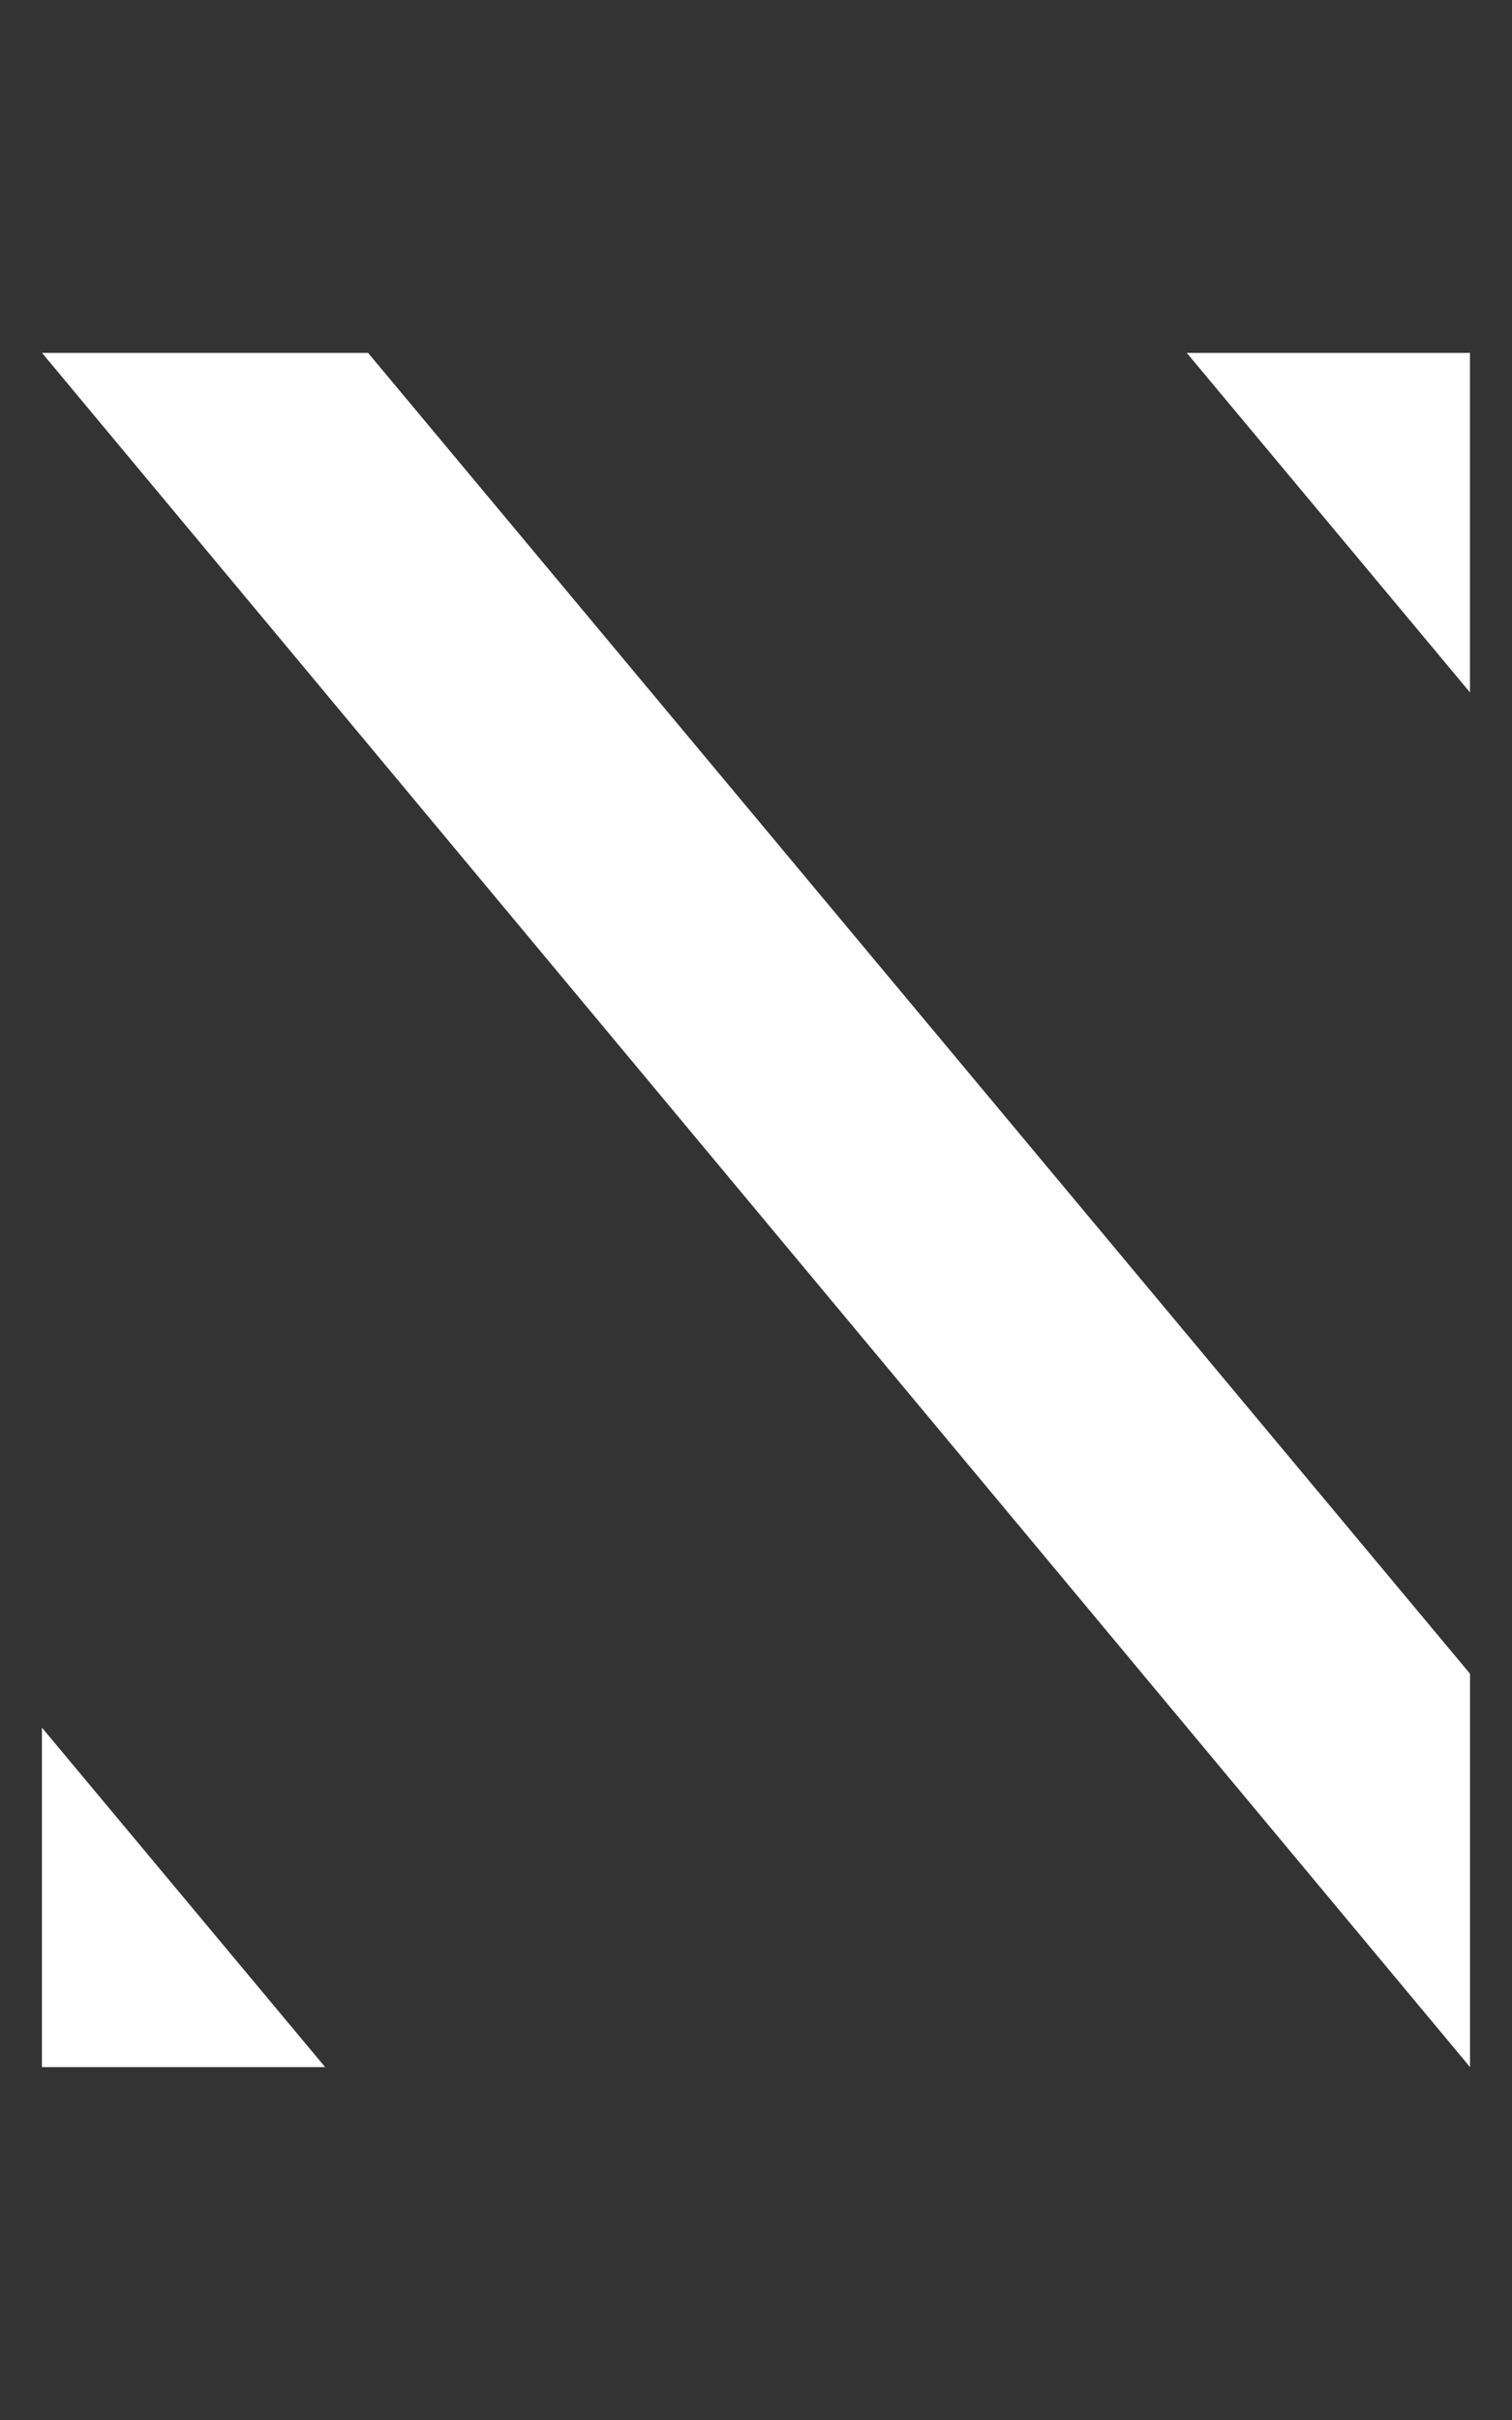 <svg width="30" height="48" viewBox="0 0 30 48" fill="none" xmlns="http://www.w3.org/2000/svg">
<rect x="0" y="0" width="30" height="48" fill="#333333" stroke="none"/>
<path d="M6.451 41H0.832V34.267L6.451 41ZM29.167 33.198V41L0.834 7H7.304L29.167 33.198ZM29.166 13.733L23.547 7H29.166V13.733Z" fill="white"/>
</svg>
